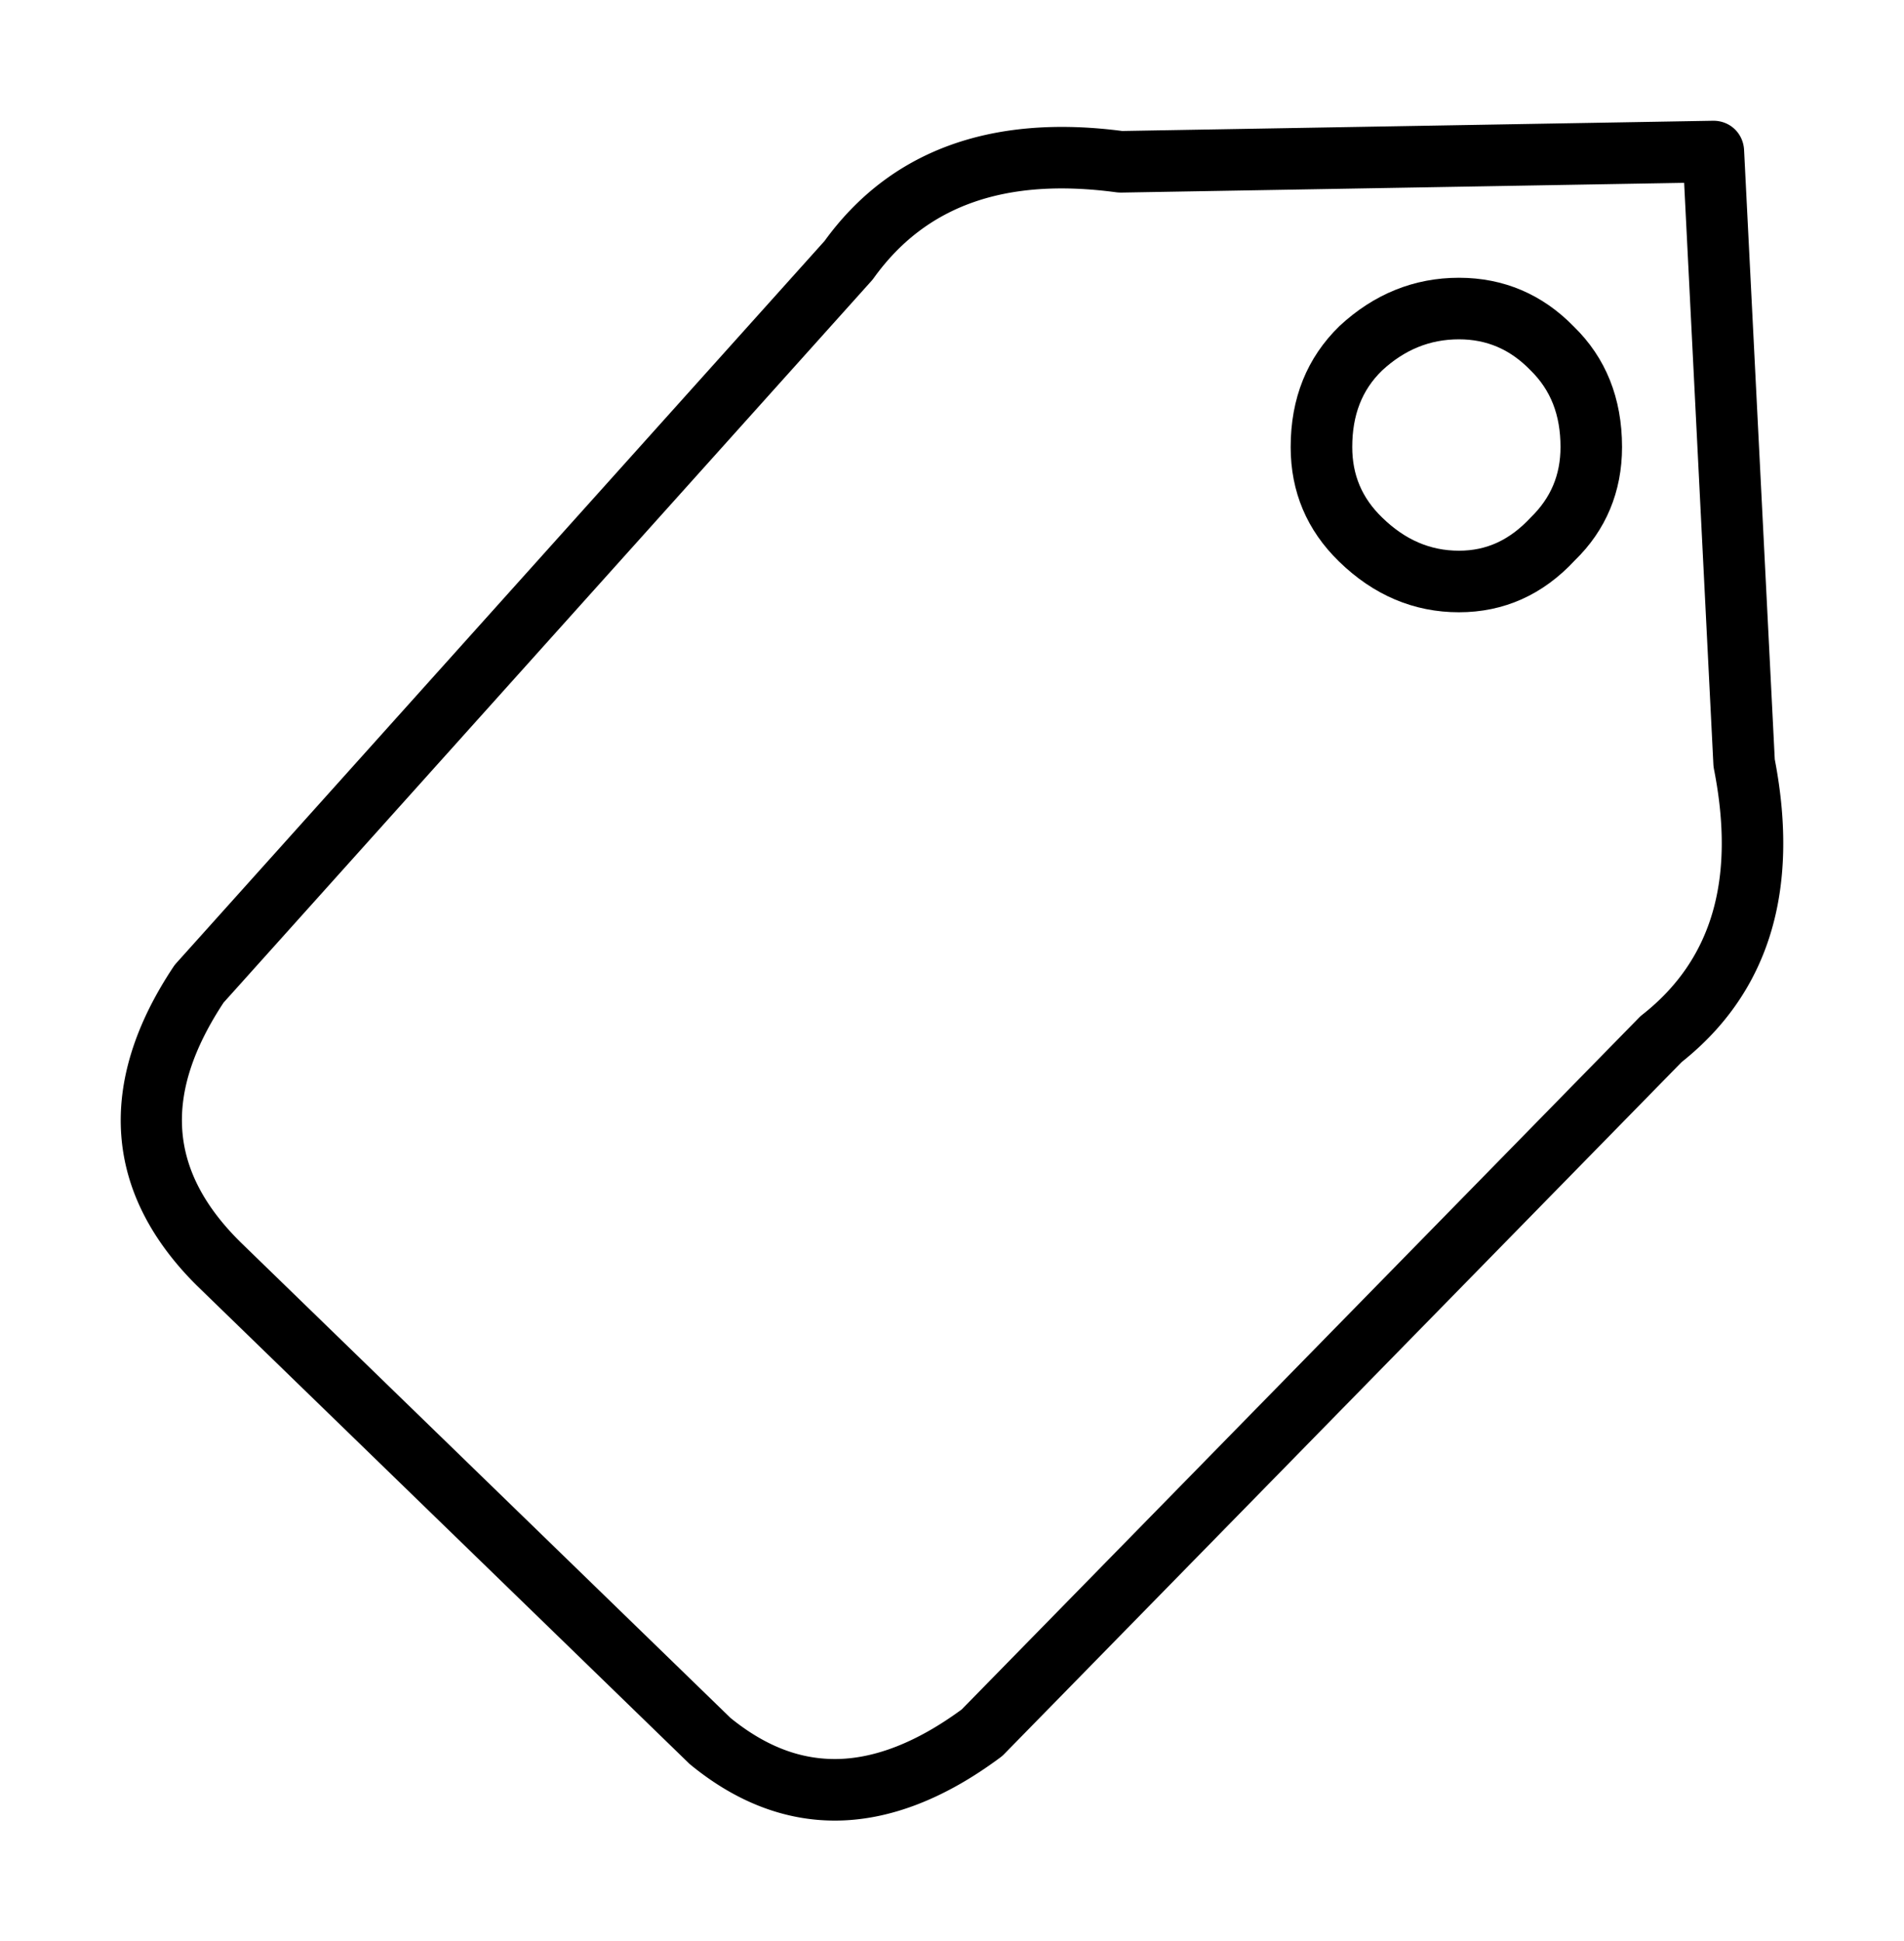 <svg xmlns="http://www.w3.org/2000/svg" xml:space="preserve" width="157.704" height="160.761"><path d="M69.147 150.761c4.427 0 9.037-1.757 13.704-5.226.109-.08.209-.168.302-.261l56.137-57.327c7.212-5.735 9.807-14.168 7.71-25.066l-2.542-50.459c-.07-1.373-1.159-2.444-2.588-2.422l-48.921.847c-10.943-1.424-19.258 1.668-24.652 9.107L14.602 79.756a2.639 2.639 0 0 0-.226.289c-6.432 9.648-5.764 18.785 1.94 26.423l40.723 39.528c.052.053.107.1.163.146 3.742 3.064 7.763 4.619 11.945 4.619zm10.507-9.202c-3.715 2.726-7.246 4.104-10.509 4.104-2.99 0-5.812-1.113-8.636-3.4l-40.623-39.434c-5.936-5.89-6.38-12.193-1.368-19.803l53.666-59.767c.063-.068.119-.14.176-.217 4.319-6.033 10.917-8.351 20.104-7.118.13.017.266.02.386.024l46.644-.807 2.423 48.178c.007.123.024.247.046.366 1.8 9.144-.15 15.806-5.954 20.359-.087.066-.17.143-.247.222z" style="stroke-width:1.699"/><path d="M120.841 50.701c3.727 0 6.958-1.448 9.602-4.3 2.563-2.489 3.907-5.677 3.907-9.38 0-4.043-1.344-7.4-4-9.984-2.589-2.661-5.806-4.036-9.51-4.036-3.709 0-7.038 1.344-9.891 3.995-2.699 2.624-4.046 5.984-4.046 10.025 0 3.703 1.347 6.891 4.002 9.473 2.86 2.792 6.206 4.207 9.936 4.207zm0-22.602c2.306 0 4.239.83 5.906 2.542 1.703 1.659 2.506 3.729 2.506 6.38 0 2.306-.803 4.211-2.455 5.819-1.756 1.891-3.671 2.763-5.955 2.763-2.39 0-4.475-.902-6.376-2.76-1.66-1.61-2.463-3.514-2.463-5.822 0-2.651.804-4.721 2.46-6.33 1.864-1.732 3.966-2.592 6.377-2.592z" style="stroke-width:1.699"/></svg>